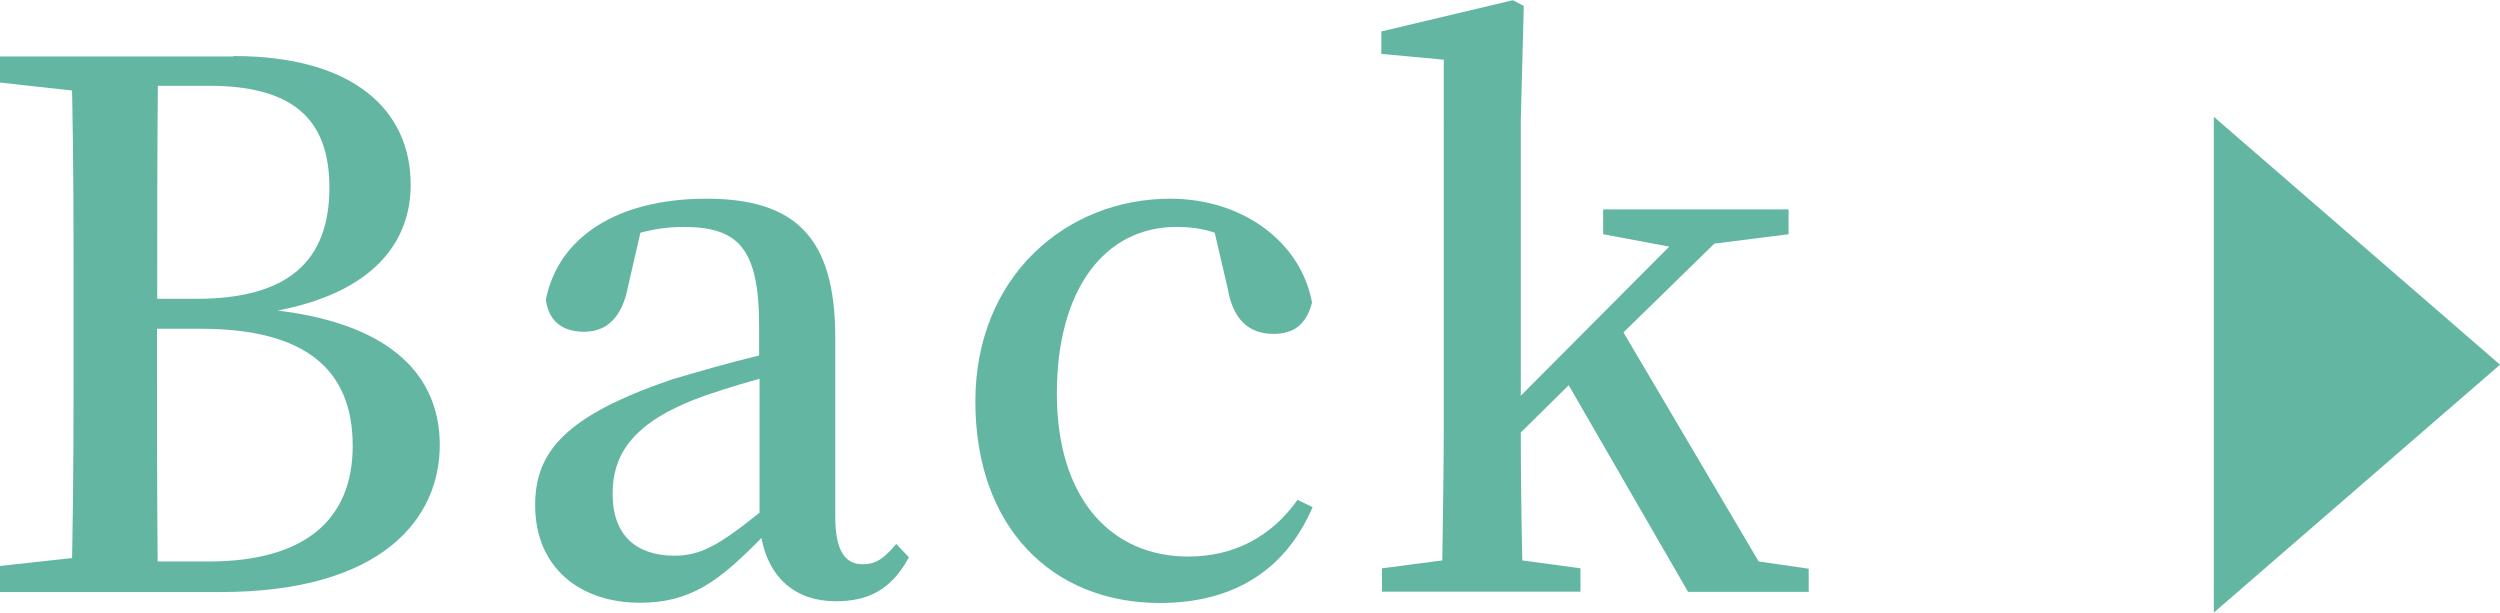 <?xml version="1.0" encoding="UTF-8"?>
<svg id="_圖層_2" data-name="圖層 2" xmlns="http://www.w3.org/2000/svg" width="116.88" height="28.64" viewBox="0 0 116.88 28.64">
  <g id="_圖層_1-2" data-name="圖層 1">
    <g>
      <g>
        <path d="M10.91,2.62c5.61,0,8.29,2.52,8.29,6.02,0,2.62-1.67,5-6.22,5.88,5.37.65,7.58,3.09,7.58,6.29,0,3.4-2.65,6.87-10.27,6.87H0v-1.22l3.37-.37c.07-3.37.07-6.77.07-10.23v-1.67c0-3.33,0-6.66-.07-9.96l-3.37-.37v-1.22h10.91ZM7.38,4.01c-.03,3.26-.03,6.56-.03,9.96h1.83c4.25,0,6.22-1.73,6.22-5.2,0-3.26-1.77-4.76-5.64-4.76h-2.38ZM9.76,26.25c4.39,0,6.73-1.87,6.73-5.41s-2.18-5.47-7.11-5.47h-2.04c0,3.94,0,7.45.03,10.88h2.38Z" style="fill: #62b6a2;"/>
        <path d="M42.5,26.04c-.82,1.53-1.9,2.07-3.43,2.07-1.9,0-3.13-1.12-3.47-2.96-1.97,2.01-3.3,3.03-5.68,3.03-2.79,0-4.9-1.63-4.9-4.56,0-2.52,1.43-4.18,6.39-5.88,1.16-.34,2.65-.78,4.08-1.12v-1.39c0-3.64-.99-4.62-3.54-4.62-.61,0-1.26.07-2.01.27l-.58,2.52c-.27,1.43-.99,2.11-2.04,2.11s-1.67-.51-1.8-1.5c.58-2.92,3.33-4.72,7.51-4.72s6.02,1.84,6.02,6.49v8.36c0,1.7.51,2.24,1.29,2.24.61,0,.99-.27,1.56-.95l.58.61ZM35.5,17.71c-1.22.34-2.38.71-3.09.99-2.99,1.19-3.77,2.69-3.77,4.39,0,2.01,1.19,2.89,2.89,2.89,1.22,0,2.07-.48,3.98-2.01v-6.25Z" style="fill: #62b6a2;"/>
        <path d="M61.37,23.7c-1.22,2.86-3.6,4.49-7.14,4.49-5.07,0-8.63-3.57-8.63-9.42s4.25-9.48,9.11-9.48c3.4,0,6.12,2.04,6.63,4.86-.27,1.02-.85,1.46-1.8,1.46-1.19,0-1.9-.71-2.14-2.11l-.61-2.62c-.61-.21-1.19-.27-1.8-.27-3.3,0-5.58,2.86-5.58,7.79s2.55,7.62,6.15,7.62c2.11,0,3.88-.92,5.1-2.65l.71.34Z" style="fill: #62b6a2;"/>
        <path d="M84.56,26.58v1.09h-5.64l-5.58-9.66-2.24,2.21c0,1.9.03,4.15.07,5.98l2.72.37v1.09h-9.28v-1.09l2.82-.37c.03-2.01.07-4.49.07-6.43V2.79l-2.92-.27v-1.05l6.15-1.46.51.27-.14,5.34v12.88l6.94-6.97-3.09-.58v-1.16h8.67v1.16l-3.47.44-4.25,4.15,6.32,10.71,2.35.34Z" style="fill: #62b6a2;"/>
      </g>
      <polygon points="116.88 17.05 103.5 5.46 103.5 28.64 116.88 17.05" style="fill: #62b6a2;"/>
    </g>
  </g>
</svg>